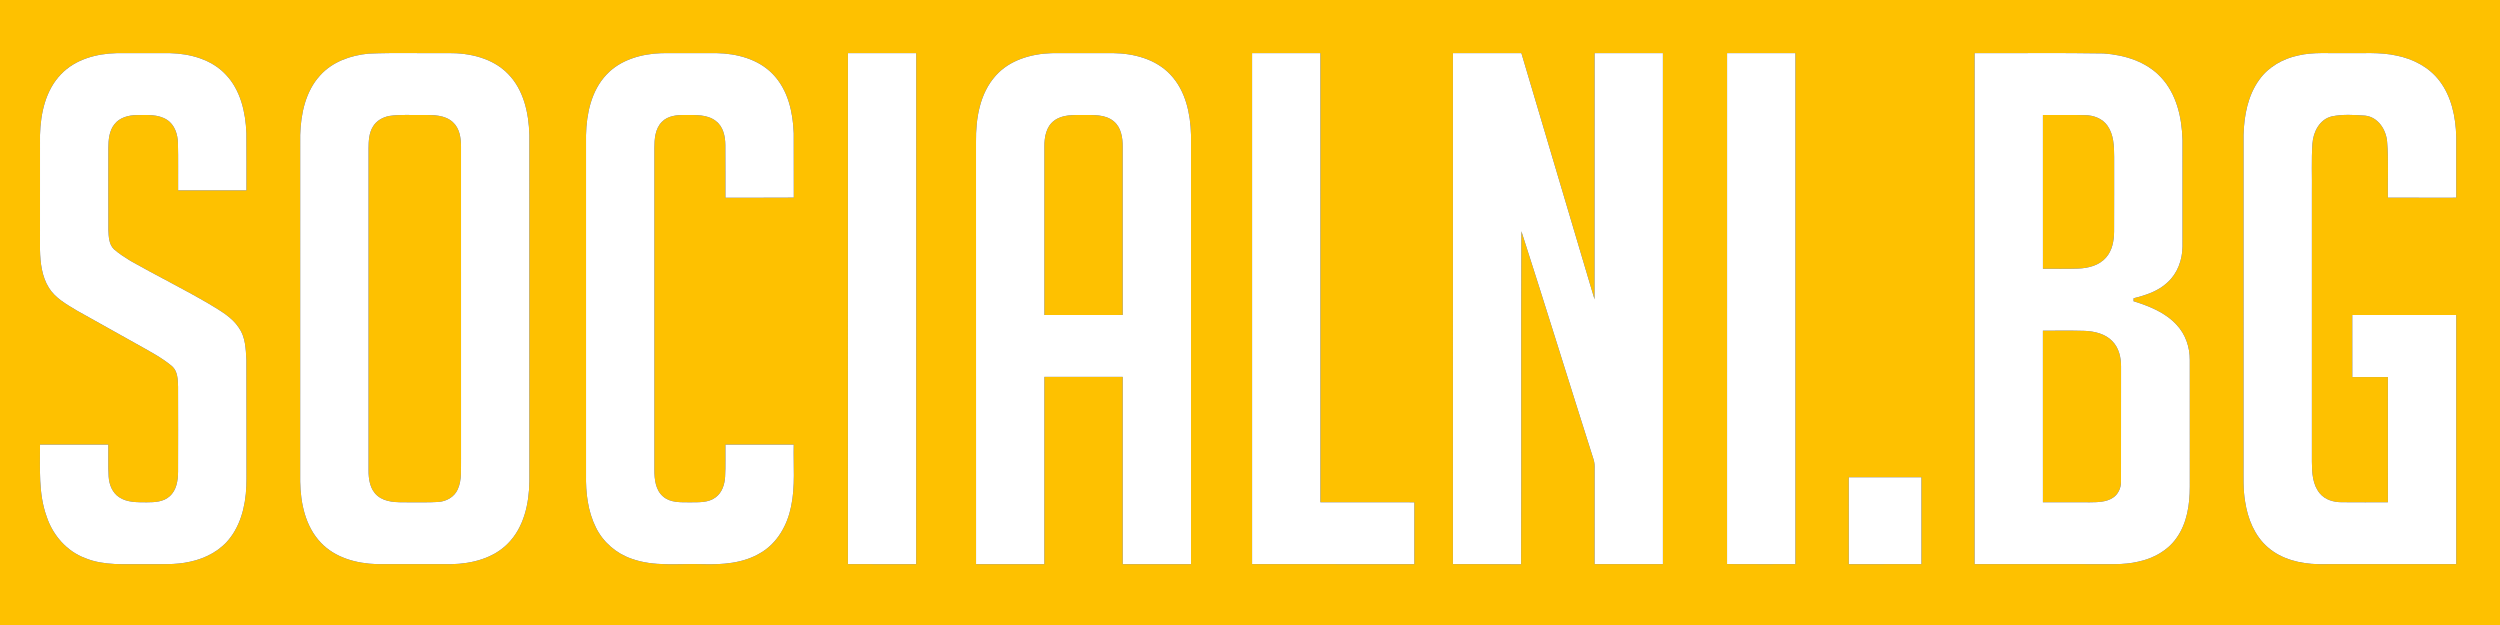 <?xml version="1.0" encoding="UTF-8" ?>
<!DOCTYPE svg PUBLIC "-//W3C//DTD SVG 1.1//EN" "http://www.w3.org/Graphics/SVG/1.1/DTD/svg11.dtd">
<svg width="1500pt" height="375pt" viewBox="0 0 1500 375" version="1.1" xmlns="http://www.w3.org/2000/svg">
<rect x="0" y="0" width="1500" height="375" fill="#333333" stroke="none"/>
<g id="#fec100ff">
<path fill="#fec100" opacity="1.00" d=" M 0.00 0.00 L 1500.00 0.00 L 1500.00 375.00 L 0.00 375.00 L 0.00 0.00 M 36.57 44.59 C 27.30 54.20 24.35 68.06 24.01 81.00 C 23.99 103.99 24.01 126.98 24.00 149.96 C 24.19 157.74 25.12 165.91 29.32 172.65 C 33.17 178.87 39.78 182.49 45.85 186.19 C 57.82 192.86 69.79 199.55 81.74 206.26 C 89.11 210.44 96.75 214.30 103.28 219.77 C 106.66 222.80 106.69 227.75 106.84 231.94 C 106.89 248.98 106.90 266.02 106.84 283.06 C 106.80 288.29 105.93 294.18 101.75 297.80 C 98.04 301.17 92.76 301.37 88.02 301.39 C 82.46 301.34 76.41 301.58 71.57 298.37 C 67.42 295.74 65.48 290.75 65.19 286.02 C 64.79 279.60 65.10 273.17 64.99 266.75 C 51.33 266.75 37.67 266.75 24.01 266.75 C 24.09 281.19 22.99 296.09 27.99 309.93 C 31.64 321.06 40.02 330.74 51.12 334.87 C 62.51 339.56 75.02 338.37 87.04 338.50 C 96.06 338.39 105.20 339.07 114.06 337.02 C 123.47 335.05 132.54 330.22 138.33 322.39 C 145.84 312.31 147.97 299.30 147.89 287.01 C 147.83 263.31 147.94 239.61 147.83 215.92 C 147.47 209.36 147.28 202.23 143.33 196.66 C 139.08 190.14 132.02 186.40 125.58 182.41 C 110.11 173.36 94.01 165.41 78.40 156.61 C 74.92 154.44 71.42 152.24 68.35 149.52 C 65.32 146.57 65.20 141.99 65.03 138.05 C 64.96 121.70 65.01 105.36 65.01 89.01 C 65.03 84.03 65.44 78.64 68.64 74.57 C 71.76 70.51 77.10 69.11 82.01 69.06 C 88.10 69.02 94.78 68.42 100.15 71.86 C 104.84 74.83 106.66 80.63 106.77 85.92 C 107.02 95.36 106.80 104.80 106.88 114.24 C 120.54 114.26 134.21 114.25 147.87 114.25 C 147.85 102.81 147.93 91.37 147.83 79.93 C 147.36 67.36 144.34 53.96 135.34 44.63 C 126.82 35.60 114.04 32.18 101.97 31.89 C 91.31 31.86 80.66 31.87 70.00 31.89 C 57.92 32.18 45.12 35.56 36.57 44.59 M 221.16 32.18 C 210.46 33.18 199.51 37.01 192.15 45.16 C 183.30 54.77 180.48 68.29 180.13 80.98 C 180.11 150.30 180.13 219.61 180.12 288.93 C 180.33 301.91 183.22 315.80 192.43 325.51 C 201.01 334.67 213.93 338.12 226.12 338.48 C 241.09 338.52 256.06 338.50 271.04 338.50 C 283.22 338.23 296.15 334.95 304.89 325.95 C 314.38 316.28 317.41 302.19 317.62 289.06 C 317.62 219.69 317.64 150.32 317.61 80.94 C 317.27 67.88 314.23 53.85 304.74 44.26 C 295.53 34.82 281.76 31.73 268.99 31.86 C 253.05 32.07 237.08 31.48 221.16 32.18 M 363.82 44.85 C 354.77 54.49 351.90 68.20 351.62 81.03 C 351.62 149.01 351.63 216.99 351.62 284.96 C 351.43 295.66 352.68 306.70 357.50 316.40 C 361.76 325.20 369.65 332.03 378.88 335.21 C 392.39 340.14 406.97 338.06 421.03 338.50 C 433.14 338.87 445.99 338.12 456.58 331.59 C 466.47 325.72 472.45 314.96 474.65 303.91 C 477.25 291.69 475.94 279.14 476.24 266.76 C 462.58 266.75 448.91 266.73 435.25 266.76 C 435.18 273.18 435.43 279.61 435.07 286.03 C 434.80 290.63 433.26 295.56 429.40 298.39 C 425.01 301.75 419.18 301.32 413.97 301.39 C 408.53 301.34 402.39 301.76 397.96 298.00 C 393.31 294.12 392.62 287.62 392.63 281.96 C 392.61 217.62 392.62 153.28 392.63 88.93 C 392.65 83.45 393.02 77.27 397.12 73.15 C 400.69 69.41 406.17 68.95 411.04 68.99 C 417.27 69.04 424.23 68.54 429.47 72.57 C 433.93 75.89 435.19 81.80 435.21 87.07 C 435.32 97.59 435.21 108.11 435.26 118.63 C 448.93 118.59 462.60 118.69 476.27 118.57 C 476.20 105.72 476.30 92.86 476.23 80.01 C 475.79 67.31 472.76 53.76 463.60 44.39 C 454.94 35.42 442.07 32.11 429.95 31.88 C 418.96 31.88 407.98 31.84 396.99 31.90 C 384.96 32.28 372.24 35.78 363.82 44.85 M 508.76 31.88 C 508.74 134.09 508.75 236.29 508.75 338.49 C 522.41 338.52 536.06 338.47 549.71 338.52 C 549.80 236.31 549.73 134.10 549.74 31.88 C 536.08 31.87 522.42 31.87 508.76 31.88 M 597.41 45.43 C 587.83 56.10 585.45 71.16 585.61 85.03 C 585.64 169.52 585.61 254.01 585.63 338.50 C 599.29 338.51 612.95 338.49 626.61 338.51 C 626.65 301.05 626.61 263.59 626.63 226.13 C 642.29 226.13 657.96 226.11 673.63 226.14 C 673.62 263.59 673.62 301.04 673.63 338.50 C 687.29 338.51 700.95 338.49 714.61 338.51 C 714.63 252.68 714.63 166.85 714.61 81.02 C 714.28 68.16 711.38 54.41 702.25 44.79 C 693.55 35.47 680.36 32.05 667.98 31.88 C 655.65 31.89 643.32 31.83 631.00 31.90 C 618.75 32.28 605.78 35.98 597.41 45.43 M 751.25 31.88 C 751.24 134.09 751.26 236.29 751.25 338.49 C 783.70 338.52 816.15 338.49 848.61 338.51 C 848.64 326.13 848.61 313.76 848.62 301.38 C 829.83 301.36 811.04 301.39 792.25 301.37 C 792.25 211.54 792.26 121.71 792.24 31.88 C 778.58 31.87 764.92 31.87 751.25 31.88 M 871.76 31.88 C 871.74 134.09 871.75 236.29 871.75 338.49 C 885.39 338.55 899.02 338.43 912.66 338.56 C 912.93 271.95 912.56 205.34 912.84 138.74 C 927.44 184.08 941.48 229.61 955.93 275.00 C 956.48 276.60 956.81 278.28 956.77 279.99 C 956.73 299.49 956.75 318.99 956.75 338.49 C 970.42 338.50 984.08 338.51 997.75 338.49 C 997.74 236.29 997.76 134.08 997.74 31.88 C 984.08 31.87 970.42 31.87 956.76 31.88 C 956.72 81.13 956.79 130.38 956.72 179.63 C 942.05 130.39 927.48 81.12 912.83 31.88 C 899.13 31.87 885.44 31.87 871.76 31.88 M 1036.25 31.88 C 1036.23 134.07 1036.28 236.26 1036.23 338.45 C 1049.90 338.56 1063.57 338.48 1077.25 338.49 C 1077.25 236.29 1077.26 134.09 1077.25 31.88 C 1063.58 31.87 1049.92 31.87 1036.25 31.88 M 1184.76 31.88 C 1184.74 134.08 1184.75 236.28 1184.75 338.49 C 1208.51 338.52 1232.27 338.49 1256.03 338.50 C 1265.02 338.39 1274.13 339.09 1282.97 336.99 C 1291.91 335.10 1300.56 330.44 1305.88 322.84 C 1312.27 313.95 1313.87 302.65 1313.87 291.96 C 1313.87 266.64 1313.89 241.32 1313.86 216.00 C 1313.93 208.33 1311.30 200.57 1306.00 194.94 C 1299.19 187.48 1289.53 183.67 1280.11 180.73 C 1280.12 180.29 1280.14 179.40 1280.16 178.95 C 1287.43 177.16 1294.90 174.73 1300.48 169.47 C 1306.47 164.10 1309.41 155.97 1309.50 148.04 C 1309.50 126.69 1309.51 105.34 1309.49 84.00 C 1309.15 70.64 1305.99 56.47 1296.62 46.44 C 1287.84 36.93 1274.71 32.94 1262.14 32.07 C 1236.35 31.62 1210.55 31.99 1184.76 31.88 M 1378.96 33.27 C 1369.85 35.18 1361.17 40.04 1355.68 47.68 C 1348.68 57.22 1346.46 69.35 1346.13 80.95 C 1346.11 146.66 1346.13 212.36 1346.12 278.07 C 1346.17 285.73 1345.77 293.45 1347.09 301.04 C 1348.65 311.20 1352.71 321.45 1360.63 328.32 C 1368.90 335.59 1380.19 338.28 1390.97 338.50 C 1418.56 338.50 1446.16 338.52 1473.75 338.49 C 1473.75 288.66 1473.74 238.84 1473.75 189.01 C 1452.96 189.00 1432.16 188.99 1411.37 189.01 C 1411.39 201.43 1411.35 213.84 1411.39 226.25 C 1418.51 226.25 1425.62 226.25 1432.74 226.25 C 1432.75 251.29 1432.74 276.33 1432.75 301.37 C 1423.52 301.35 1414.29 301.44 1405.07 301.33 C 1400.24 301.34 1395.08 299.92 1391.91 296.06 C 1387.50 290.80 1387.17 283.55 1387.13 277.00 C 1387.12 223.34 1387.13 169.67 1387.13 116.01 C 1387.28 106.03 1386.77 96.02 1387.47 86.06 C 1387.95 79.12 1391.80 71.57 1399.06 69.84 C 1405.59 68.47 1412.43 68.91 1419.06 69.37 C 1426.84 70.21 1431.69 77.77 1432.28 85.07 C 1433.22 96.21 1432.55 107.41 1432.73 118.58 C 1446.40 118.68 1460.07 118.59 1473.74 118.62 C 1473.74 106.40 1473.76 94.18 1473.74 81.95 C 1473.43 70.21 1470.93 57.93 1463.63 48.43 C 1457.45 40.29 1447.86 35.35 1437.98 33.36 C 1427.81 31.12 1417.34 32.08 1407.02 31.87 C 1397.66 32.08 1388.16 31.13 1378.96 33.27 M 1109.26 286.37 C 1109.26 303.75 1109.22 321.13 1109.27 338.51 C 1123.80 338.48 1138.34 338.52 1152.87 338.49 C 1152.87 321.12 1152.89 303.75 1152.86 286.37 C 1138.33 286.38 1123.79 286.37 1109.26 286.37 Z" />
<path fill="#fec100" opacity="1.00" d=" M 233.42 69.59 C 240.24 68.53 247.17 69.18 254.04 68.99 C 260.10 68.98 266.97 68.92 271.72 73.30 C 275.81 77.02 276.63 82.87 276.61 88.13 C 276.64 150.42 276.61 212.71 276.62 275.01 C 276.45 281.23 277.30 287.84 274.61 293.68 C 272.59 298.20 267.78 300.89 262.95 301.17 C 256.67 301.60 250.36 301.28 244.07 301.38 C 238.09 301.37 231.40 301.55 226.52 297.52 C 221.99 293.79 221.07 287.53 221.13 282.01 C 221.12 217.68 221.13 153.35 221.13 89.02 C 221.16 84.53 221.37 79.75 223.85 75.83 C 225.89 72.42 229.61 70.37 233.42 69.59 Z" />
<path fill="#fec100" opacity="1.00" d=" M 632.43 72.44 C 637.42 68.61 644.04 69.05 649.98 68.99 C 656.14 69.05 663.10 68.55 668.19 72.73 C 672.70 76.39 673.64 82.58 673.61 88.06 C 673.65 121.70 673.60 155.34 673.63 188.98 C 657.96 189.02 642.29 189.00 626.63 189.00 C 626.63 155.34 626.61 121.68 626.64 88.03 C 626.57 82.42 627.65 76.02 632.43 72.44 Z" />
<path fill="#fec100" opacity="1.00" d=" M 1225.75 69.01 C 1234.17 69.05 1242.60 68.88 1251.03 69.09 C 1256.14 69.14 1261.52 71.12 1264.51 75.46 C 1268.29 80.86 1268.46 87.74 1268.50 94.08 C 1268.47 109.03 1268.55 123.99 1268.46 138.94 C 1268.41 144.42 1267.38 150.28 1263.63 154.51 C 1259.53 159.25 1253.02 160.92 1246.99 161.13 C 1239.91 161.38 1232.83 161.20 1225.76 161.24 C 1225.74 130.50 1225.75 99.75 1225.75 69.01 Z" />
<path fill="#fec100" opacity="1.00" d=" M 1225.74 198.41 C 1234.11 198.40 1242.49 198.25 1250.86 198.51 C 1256.77 198.78 1263.10 200.26 1267.36 204.65 C 1271.34 208.65 1272.69 214.51 1272.63 219.99 C 1272.60 243.01 1272.66 266.04 1272.60 289.06 C 1272.61 292.81 1270.90 296.69 1267.65 298.71 C 1263.62 301.30 1258.64 301.32 1254.03 301.38 C 1244.60 301.37 1235.18 301.38 1225.75 301.37 C 1225.73 267.05 1225.76 232.73 1225.74 198.41 Z" />
</g>
<g id="#ffffffff">
<path fill="#ffffff" opacity="1.00" d=" M 36.57 44.59 C 45.12 35.56 57.92 32.18 70.00 31.89 C 80.66 31.87 91.31 31.86 101.97 31.89 C 114.04 32.18 126.82 35.60 135.34 44.63 C 144.34 53.96 147.36 67.36 147.83 79.93 C 147.93 91.37 147.85 102.81 147.87 114.25 C 134.21 114.25 120.54 114.26 106.88 114.24 C 106.80 104.80 107.02 95.36 106.77 85.92 C 106.66 80.63 104.84 74.83 100.15 71.86 C 94.78 68.42 88.10 69.02 82.01 69.06 C 77.10 69.11 71.76 70.51 68.64 74.57 C 65.44 78.64 65.03 84.03 65.01 89.01 C 65.01 105.36 64.96 121.70 65.03 138.05 C 65.20 141.99 65.32 146.57 68.35 149.52 C 71.42 152.24 74.92 154.44 78.40 156.61 C 94.01 165.41 110.11 173.36 125.58 182.41 C 132.02 186.40 139.08 190.14 143.33 196.66 C 147.28 202.23 147.47 209.36 147.83 215.92 C 147.94 239.61 147.83 263.31 147.89 287.01 C 147.97 299.30 145.84 312.31 138.33 322.39 C 132.54 330.22 123.47 335.05 114.06 337.02 C 105.20 339.07 96.06 338.39 87.04 338.50 C 75.02 338.37 62.51 339.56 51.12 334.87 C 40.02 330.74 31.64 321.06 27.99 309.93 C 22.99 296.09 24.09 281.19 24.01 266.75 C 37.67 266.75 51.33 266.75 64.99 266.75 C 65.10 273.17 64.79 279.60 65.19 286.02 C 65.48 290.75 67.42 295.74 71.57 298.37 C 76.41 301.58 82.46 301.34 88.02 301.39 C 92.76 301.37 98.04 301.17 101.75 297.80 C 105.93 294.18 106.80 288.29 106.84 283.06 C 106.90 266.02 106.89 248.98 106.84 231.94 C 106.69 227.75 106.66 222.80 103.28 219.77 C 96.75 214.30 89.11 210.44 81.74 206.26 C 69.79 199.55 57.82 192.86 45.85 186.19 C 39.78 182.49 33.17 178.87 29.32 172.65 C 25.12 165.91 24.19 157.74 24.00 149.96 C 24.01 126.98 23.99 103.99 24.01 81.00 C 24.35 68.06 27.30 54.20 36.57 44.59 Z" />
<path fill="#ffffff" opacity="1.00" d=" M 221.16 32.18 C 237.08 31.48 253.05 32.07 268.99 31.86 C 281.76 31.73 295.53 34.82 304.74 44.26 C 314.23 53.85 317.27 67.88 317.61 80.94 C 317.64 150.32 317.62 219.69 317.62 289.06 C 317.41 302.19 314.38 316.28 304.89 325.95 C 296.15 334.95 283.22 338.23 271.04 338.50 C 256.06 338.50 241.09 338.52 226.12 338.48 C 213.93 338.12 201.01 334.67 192.43 325.51 C 183.22 315.80 180.33 301.91 180.12 288.93 C 180.13 219.61 180.11 150.30 180.13 80.98 C 180.48 68.29 183.30 54.77 192.15 45.16 C 199.51 37.01 210.46 33.18 221.16 32.18 M 233.42 69.59 C 229.61 70.37 225.89 72.42 223.85 75.83 C 221.37 79.75 221.16 84.53 221.13 89.02 C 221.13 153.35 221.12 217.68 221.13 282.01 C 221.07 287.53 221.99 293.79 226.52 297.52 C 231.40 301.55 238.09 301.37 244.07 301.38 C 250.36 301.28 256.67 301.60 262.95 301.17 C 267.78 300.89 272.59 298.20 274.61 293.68 C 277.30 287.84 276.45 281.23 276.62 275.01 C 276.61 212.71 276.64 150.42 276.61 88.13 C 276.63 82.87 275.81 77.02 271.72 73.30 C 266.97 68.92 260.10 68.98 254.04 68.99 C 247.17 69.18 240.24 68.53 233.42 69.59 Z" />
<path fill="#ffffff" opacity="1.00" d=" M 363.82 44.85 C 372.24 35.78 384.96 32.28 396.99 31.90 C 407.98 31.84 418.96 31.88 429.95 31.88 C 442.07 32.11 454.94 35.42 463.60 44.39 C 472.76 53.76 475.79 67.31 476.23 80.01 C 476.30 92.86 476.20 105.72 476.27 118.57 C 462.60 118.69 448.93 118.59 435.26 118.63 C 435.21 108.11 435.32 97.59 435.21 87.07 C 435.19 81.80 433.93 75.89 429.47 72.57 C 424.23 68.54 417.27 69.04 411.04 68.99 C 406.17 68.95 400.69 69.41 397.12 73.15 C 393.02 77.27 392.65 83.45 392.63 88.93 C 392.62 153.28 392.61 217.62 392.63 281.96 C 392.62 287.62 393.31 294.12 397.96 298.00 C 402.39 301.76 408.53 301.34 413.97 301.39 C 419.18 301.32 425.01 301.75 429.40 298.39 C 433.26 295.56 434.80 290.63 435.07 286.03 C 435.43 279.61 435.18 273.18 435.25 266.76 C 448.91 266.73 462.58 266.75 476.24 266.76 C 475.94 279.14 477.25 291.69 474.65 303.91 C 472.45 314.96 466.47 325.72 456.58 331.59 C 445.99 338.12 433.14 338.87 421.03 338.50 C 406.97 338.06 392.39 340.14 378.88 335.21 C 369.65 332.03 361.76 325.20 357.50 316.40 C 352.68 306.70 351.43 295.66 351.62 284.96 C 351.63 216.99 351.62 149.01 351.62 81.03 C 351.90 68.20 354.77 54.49 363.82 44.85 Z" />
<path fill="#ffffff" opacity="1.00" d=" M 508.76 31.88 C 522.42 31.87 536.08 31.87 549.74 31.88 C 549.73 134.10 549.80 236.31 549.71 338.52 C 536.06 338.47 522.41 338.52 508.75 338.49 C 508.75 236.29 508.74 134.09 508.76 31.88 Z" />
<path fill="#ffffff" opacity="1.00" d=" M 597.41 45.43 C 605.78 35.98 618.75 32.28 631.00 31.90 C 643.32 31.83 655.65 31.89 667.98 31.88 C 680.36 32.05 693.55 35.47 702.25 44.79 C 711.38 54.41 714.28 68.16 714.61 81.02 C 714.63 166.85 714.63 252.68 714.61 338.51 C 700.95 338.49 687.29 338.51 673.63 338.50 C 673.62 301.04 673.62 263.59 673.63 226.14 C 657.96 226.11 642.29 226.13 626.63 226.13 C 626.61 263.59 626.65 301.05 626.61 338.51 C 612.95 338.49 599.29 338.51 585.63 338.50 C 585.61 254.01 585.64 169.52 585.61 85.03 C 585.45 71.16 587.83 56.10 597.41 45.43 M 632.43 72.44 C 627.65 76.02 626.57 82.42 626.64 88.03 C 626.61 121.68 626.63 155.34 626.63 189.00 C 642.29 189.00 657.96 189.02 673.63 188.98 C 673.60 155.34 673.65 121.70 673.61 88.06 C 673.64 82.58 672.70 76.39 668.19 72.73 C 663.10 68.55 656.14 69.05 649.98 68.99 C 644.04 69.05 637.42 68.61 632.43 72.44 Z" />
<path fill="#ffffff" opacity="1.00" d=" M 751.25 31.88 C 764.92 31.87 778.58 31.87 792.24 31.88 C 792.26 121.71 792.25 211.54 792.25 301.37 C 811.04 301.39 829.83 301.36 848.62 301.38 C 848.61 313.76 848.64 326.13 848.61 338.51 C 816.15 338.49 783.70 338.52 751.25 338.49 C 751.26 236.29 751.24 134.09 751.25 31.88 Z" />
<path fill="#ffffff" opacity="1.00" d=" M 871.76 31.88 C 885.44 31.87 899.13 31.87 912.83 31.88 C 927.48 81.12 942.05 130.39 956.72 179.63 C 956.79 130.38 956.72 81.13 956.76 31.88 C 970.42 31.87 984.08 31.87 997.74 31.88 C 997.76 134.08 997.74 236.29 997.75 338.49 C 984.08 338.51 970.42 338.50 956.75 338.49 C 956.75 318.99 956.73 299.49 956.77 279.99 C 956.81 278.28 956.48 276.60 955.93 275.00 C 941.48 229.61 927.44 184.08 912.84 138.74 C 912.56 205.34 912.93 271.95 912.66 338.56 C 899.02 338.43 885.39 338.55 871.75 338.49 C 871.75 236.29 871.74 134.09 871.76 31.88 Z" />
<path fill="#ffffff" opacity="1.00" d=" M 1036.25 31.88 C 1049.92 31.87 1063.58 31.87 1077.25 31.88 C 1077.26 134.09 1077.25 236.29 1077.25 338.49 C 1063.57 338.48 1049.90 338.56 1036.23 338.45 C 1036.28 236.26 1036.23 134.07 1036.25 31.88 Z" />
<path fill="#ffffff" opacity="1.00" d=" M 1184.76 31.88 C 1210.55 31.99 1236.35 31.62 1262.14 32.07 C 1274.71 32.94 1287.84 36.93 1296.62 46.44 C 1305.99 56.47 1309.15 70.64 1309.49 84.00 C 1309.51 105.34 1309.50 126.69 1309.50 148.04 C 1309.41 155.97 1306.47 164.10 1300.48 169.47 C 1294.90 174.73 1287.43 177.16 1280.16 178.95 C 1280.14 179.40 1280.12 180.29 1280.11 180.73 C 1289.53 183.67 1299.19 187.48 1306.00 194.94 C 1311.30 200.57 1313.93 208.33 1313.86 216.00 C 1313.89 241.32 1313.87 266.64 1313.87 291.96 C 1313.87 302.65 1312.27 313.95 1305.88 322.84 C 1300.56 330.44 1291.91 335.10 1282.97 336.99 C 1274.13 339.09 1265.02 338.39 1256.03 338.50 C 1232.27 338.49 1208.51 338.52 1184.75 338.49 C 1184.75 236.28 1184.74 134.08 1184.76 31.88 M 1225.75 69.01 C 1225.75 99.75 1225.74 130.50 1225.76 161.24 C 1232.83 161.20 1239.91 161.38 1246.99 161.13 C 1253.02 160.92 1259.53 159.25 1263.63 154.51 C 1267.38 150.28 1268.41 144.42 1268.46 138.94 C 1268.55 123.99 1268.47 109.03 1268.50 94.08 C 1268.46 87.74 1268.29 80.86 1264.51 75.46 C 1261.52 71.12 1256.14 69.14 1251.03 69.09 C 1242.60 68.88 1234.17 69.05 1225.75 69.01 M 1225.74 198.41 C 1225.76 232.73 1225.73 267.05 1225.75 301.37 C 1235.18 301.38 1244.60 301.37 1254.03 301.38 C 1258.64 301.32 1263.62 301.30 1267.65 298.71 C 1270.90 296.69 1272.61 292.81 1272.60 289.06 C 1272.66 266.04 1272.60 243.01 1272.63 219.99 C 1272.69 214.51 1271.34 208.65 1267.36 204.65 C 1263.10 200.26 1256.77 198.78 1250.86 198.51 C 1242.49 198.25 1234.11 198.40 1225.74 198.41 Z" />
<path fill="#ffffff" opacity="1.00" d=" M 1378.96 33.27 C 1388.16 31.13 1397.66 32.08 1407.02 31.87 C 1417.34 32.08 1427.81 31.12 1437.98 33.36 C 1447.86 35.35 1457.45 40.29 1463.63 48.43 C 1470.93 57.93 1473.43 70.21 1473.74 81.95 C 1473.76 94.18 1473.74 106.40 1473.74 118.62 C 1460.07 118.59 1446.40 118.68 1432.73 118.58 C 1432.55 107.41 1433.22 96.21 1432.28 85.07 C 1431.69 77.77 1426.84 70.21 1419.06 69.37 C 1412.43 68.91 1405.59 68.47 1399.06 69.84 C 1391.80 71.57 1387.95 79.12 1387.47 86.06 C 1386.77 96.02 1387.28 106.03 1387.13 116.01 C 1387.13 169.67 1387.12 223.34 1387.13 277.00 C 1387.17 283.55 1387.50 290.80 1391.91 296.06 C 1395.08 299.92 1400.24 301.34 1405.07 301.33 C 1414.29 301.44 1423.52 301.35 1432.75 301.37 C 1432.74 276.33 1432.75 251.29 1432.74 226.25 C 1425.62 226.25 1418.51 226.25 1411.39 226.25 C 1411.35 213.84 1411.39 201.43 1411.37 189.01 C 1432.16 188.99 1452.96 189.00 1473.75 189.01 C 1473.74 238.84 1473.75 288.66 1473.75 338.49 C 1446.16 338.52 1418.56 338.50 1390.97 338.50 C 1380.19 338.28 1368.90 335.59 1360.63 328.32 C 1352.71 321.45 1348.65 311.20 1347.09 301.04 C 1345.77 293.45 1346.17 285.73 1346.12 278.07 C 1346.13 212.36 1346.11 146.66 1346.13 80.95 C 1346.46 69.35 1348.68 57.22 1355.68 47.68 C 1361.17 40.04 1369.85 35.18 1378.96 33.27 Z" />
<path fill="#ffffff" opacity="1.00" d=" M 1109.26 286.37 C 1123.79 286.37 1138.33 286.38 1152.86 286.37 C 1152.89 303.75 1152.87 321.12 1152.87 338.49 C 1138.34 338.52 1123.80 338.48 1109.27 338.51 C 1109.22 321.13 1109.26 303.75 1109.26 286.37 Z" />
</g>
</svg>
